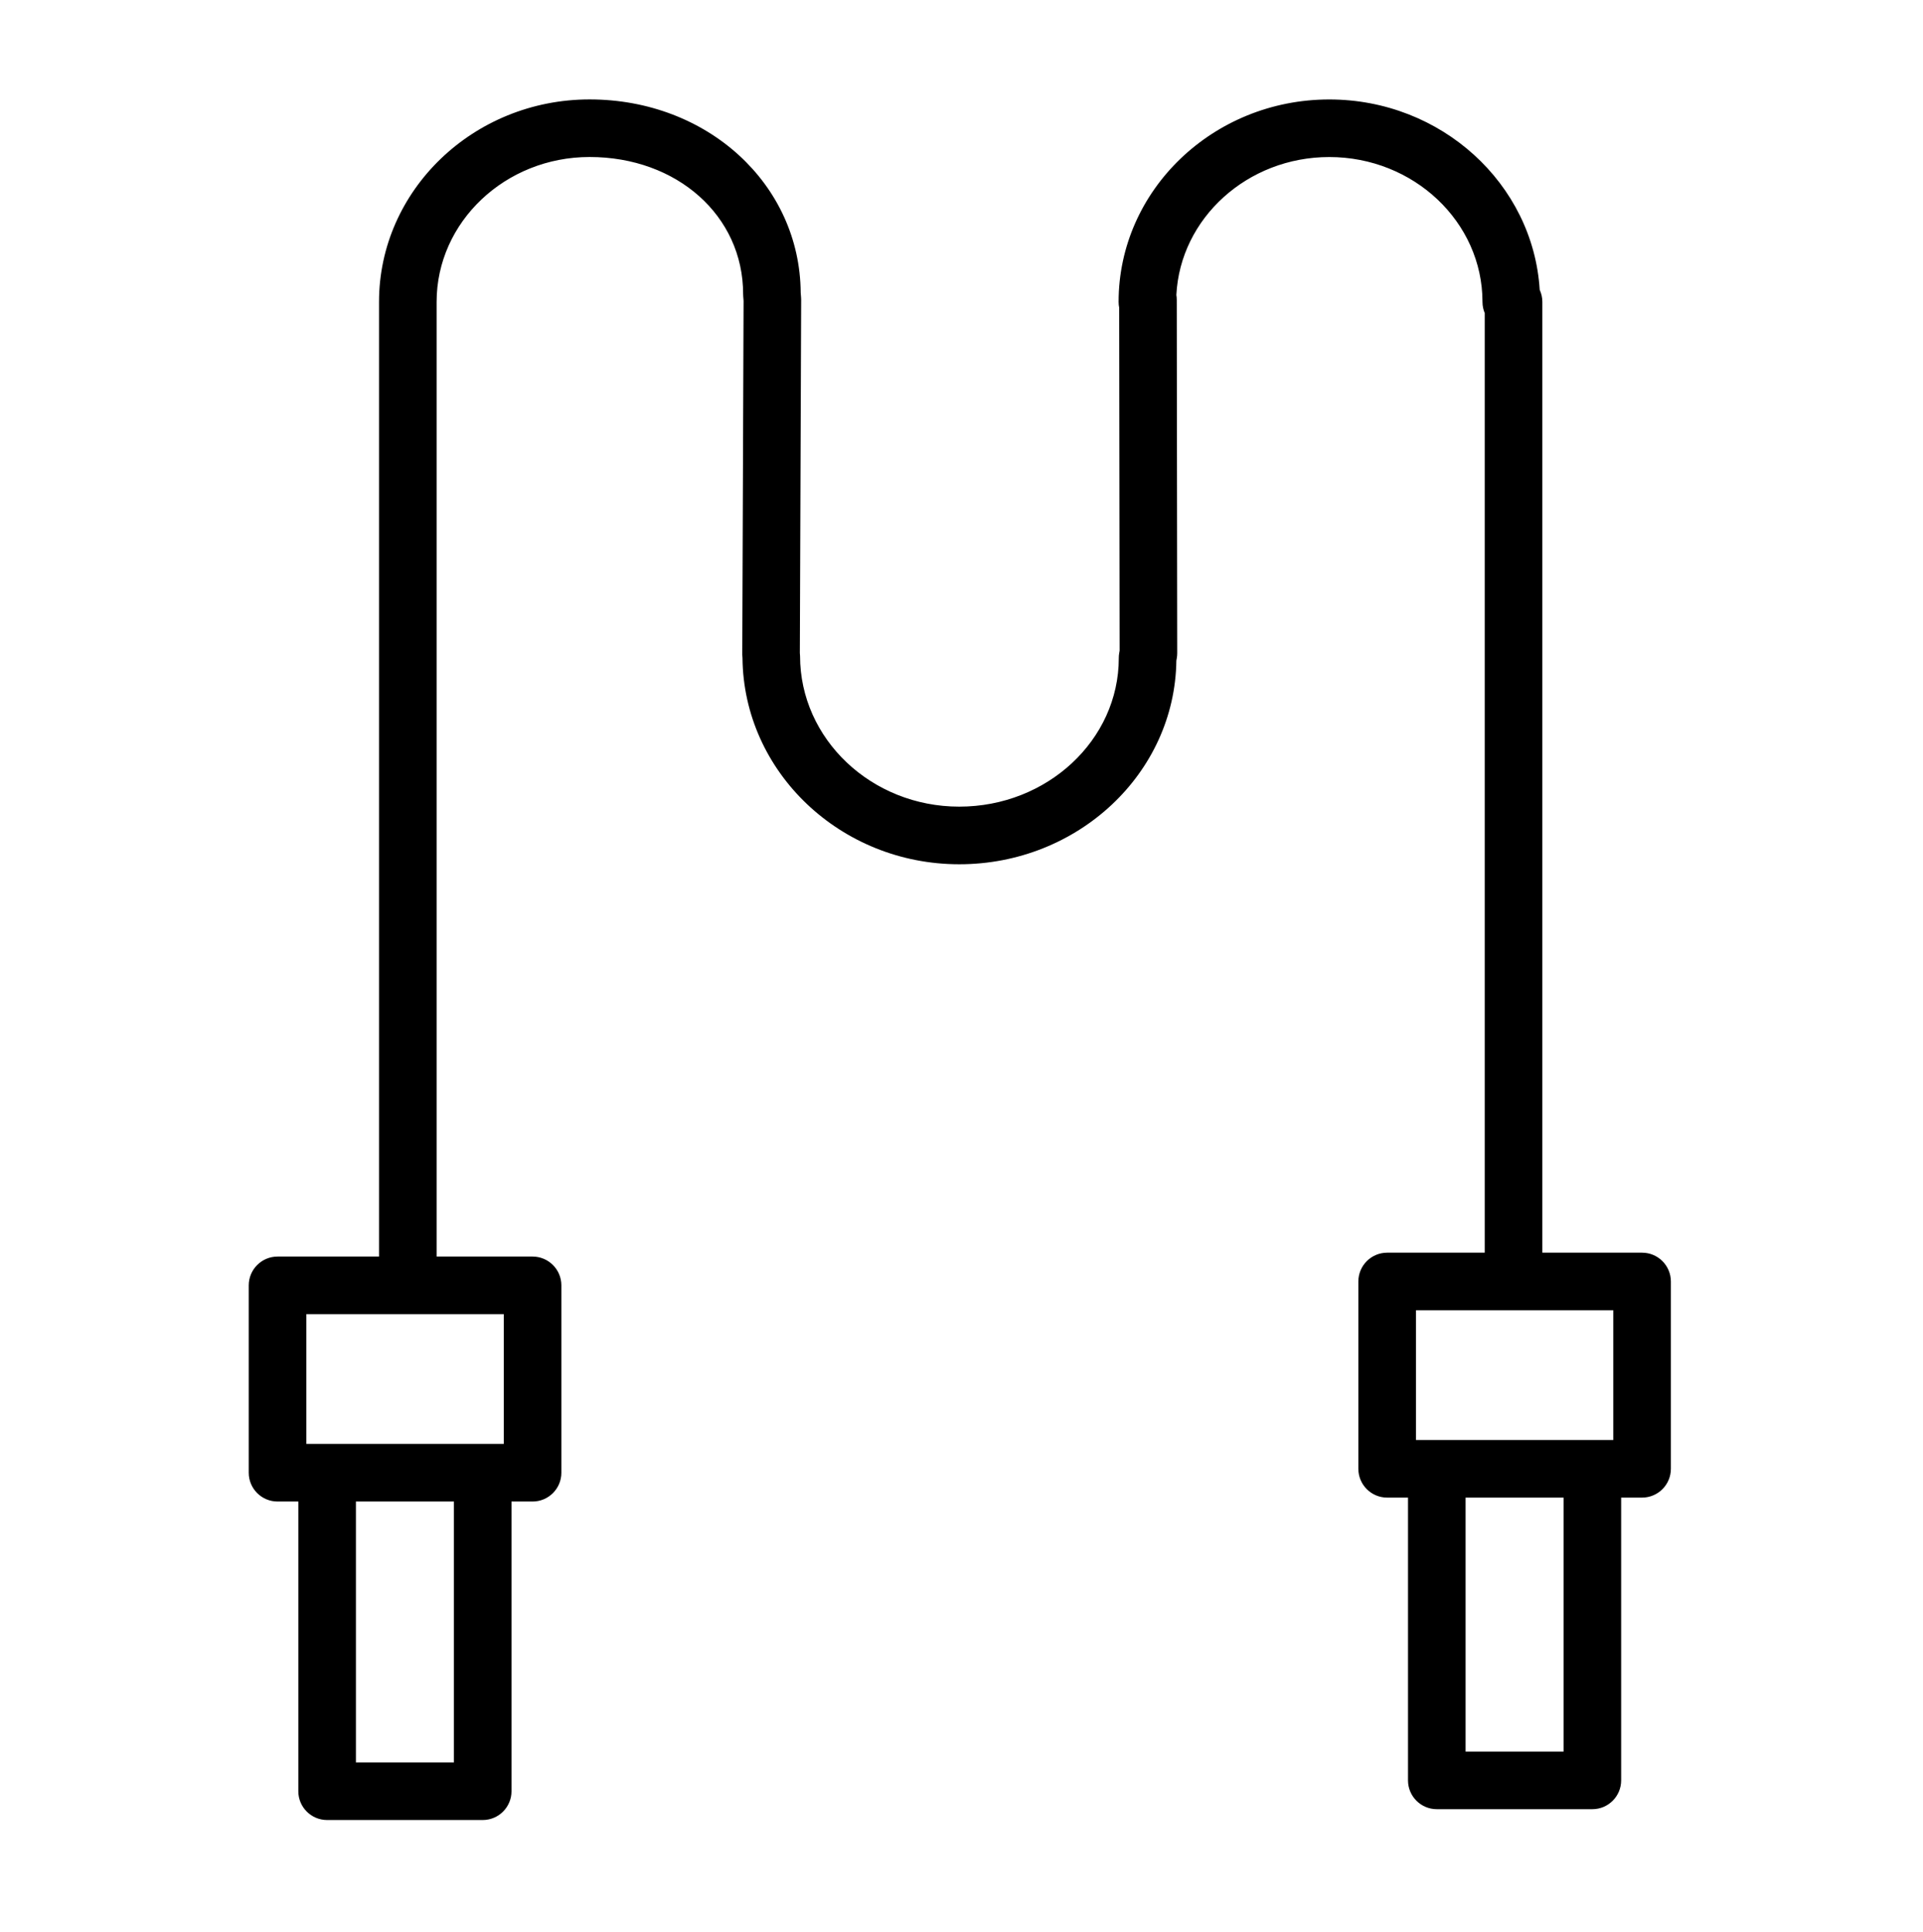 <?xml version="1.0" encoding="UTF-8"?> <svg xmlns="http://www.w3.org/2000/svg" width="200" height="201" viewBox="0 0 200 201" fill="none"> <path d="M170.783 130.301H160.411V31.405C160.411 30.957 160.313 30.532 160.136 30.151C159.459 19.12 149.902 10.346 138.25 10.346C126.168 10.346 116.339 19.793 116.339 31.405C116.339 31.612 116.361 31.814 116.401 32.01L116.447 67.677L116.401 67.942C116.371 68.11 116.359 68.28 116.359 68.451C116.359 76.972 108.914 83.904 99.766 83.904C90.636 83.904 83.209 76.875 83.209 68.234C83.209 68.15 83.201 68.032 83.187 67.916L83.323 31.185C83.323 31.101 83.321 31.019 83.313 30.936L83.275 30.452C83.205 19.166 73.586 10.342 61.318 10.342C49.243 10.342 39.42 19.789 39.42 31.401V130.706H28.865C27.21 130.706 25.87 132.048 25.87 133.701V153.188C25.87 154.841 27.21 156.183 28.865 156.183H31.027V186.318C31.027 187.971 32.367 189.313 34.022 189.313H50.203C51.858 189.313 53.198 187.971 53.198 186.318V156.183H55.39C57.045 156.183 58.385 154.841 58.385 153.188V133.701C58.385 132.048 57.045 130.706 55.39 130.706H45.41V31.401C45.41 23.091 52.545 16.331 61.318 16.331C70.422 16.331 77.288 22.456 77.288 30.58C77.288 30.66 77.29 30.74 77.298 30.82L77.335 31.291L77.198 68.094C77.198 68.184 77.208 68.31 77.222 68.436C77.334 80.289 87.404 89.898 99.766 89.898C112.124 89.898 122.197 80.422 122.346 68.721L122.394 68.444C122.424 68.274 122.436 68.102 122.436 67.93L122.388 31.177C122.388 31.007 122.374 30.842 122.346 30.678C122.75 22.704 129.727 16.335 138.25 16.335C147.037 16.335 154.184 23.095 154.184 31.405C154.184 31.82 154.268 32.213 154.42 32.571V130.301H144.27C142.617 130.301 141.275 131.642 141.275 133.295V152.781C141.275 154.434 142.617 155.776 144.27 155.776H146.438V185.19C146.438 186.843 147.78 188.185 149.433 188.185H165.612C167.265 188.185 168.607 186.843 168.607 185.19V155.776H170.783C172.436 155.776 173.778 154.434 173.778 152.781V133.295C173.778 131.642 172.436 130.301 170.783 130.301ZM47.209 183.323H37.017V156.183H47.209V183.323ZM52.395 150.194H31.86V136.695H52.395V150.194ZM147.266 136.29H167.788V149.786H147.266V136.29ZM162.617 182.195H152.427V155.776H162.617V182.195Z" fill="black"></path> </svg> 